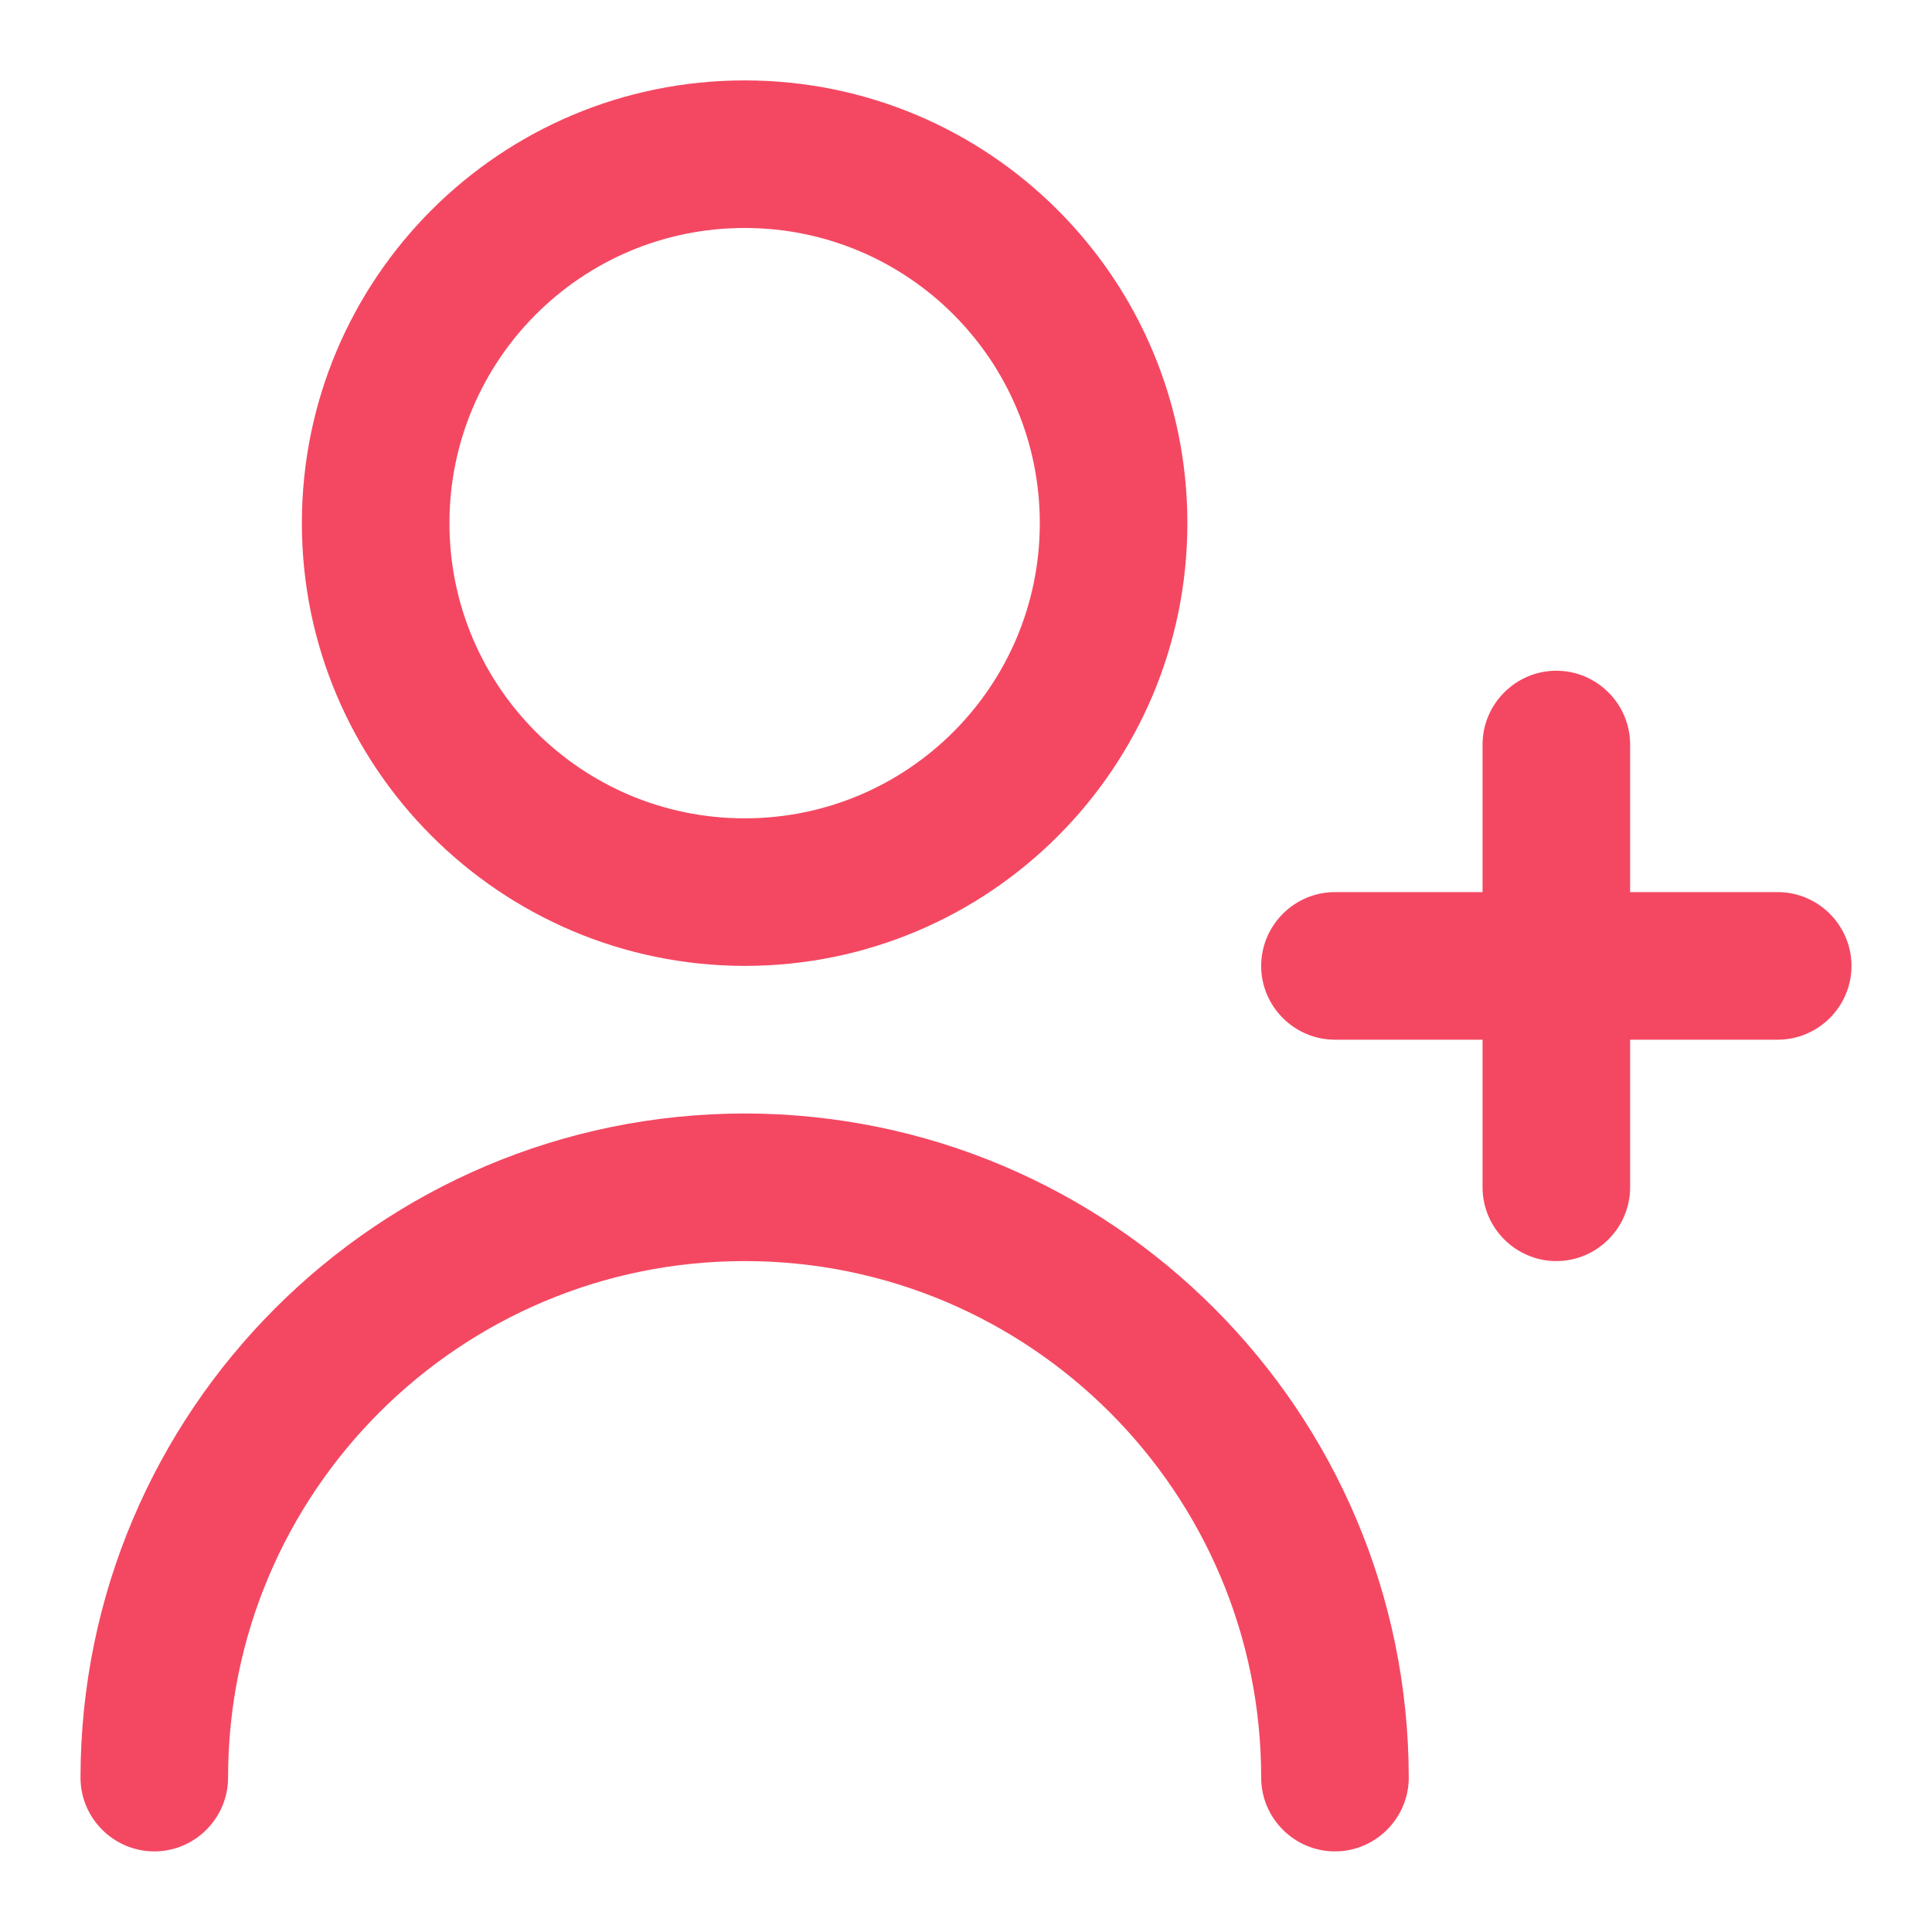 <svg width="60" height="60" viewBox="0 0 60 60" fill="none" xmlns="http://www.w3.org/2000/svg">
<path d="M55.208 27.705H50.625V23.122C50.625 21.862 49.594 20.83 48.333 20.83C47.073 20.83 46.042 21.862 46.042 23.122V27.705H41.458C40.198 27.705 39.167 28.737 39.167 29.997C39.167 31.258 40.198 32.289 41.458 32.289H46.042V36.872C46.042 38.133 47.073 39.164 48.333 39.164C49.594 39.164 50.625 38.133 50.625 36.872V32.289H55.208C56.469 32.289 57.5 31.258 57.5 29.997C57.5 28.737 56.469 27.705 55.208 27.705Z" fill="#F44862"/>
<path d="M23.125 29.997C30.722 29.997 36.875 23.844 36.875 16.247C36.875 8.65 30.722 2.497 23.125 2.497C15.528 2.497 9.375 8.65 9.375 16.247C9.375 23.832 15.54 29.986 23.125 29.997ZM23.125 7.08C28.19 7.08 32.292 11.182 32.292 16.247C32.292 21.312 28.19 25.414 23.125 25.414C18.06 25.414 13.958 21.312 13.958 16.247C13.958 11.182 18.06 7.08 23.125 7.08Z" fill="#F44862"/>
<path d="M23.125 34.58C11.735 34.592 2.511 43.827 2.5 55.205C2.5 56.466 3.531 57.497 4.792 57.497C6.052 57.497 7.083 56.466 7.083 55.205C7.083 46.348 14.268 39.164 23.125 39.164C31.982 39.164 39.167 46.348 39.167 55.205C39.167 56.466 40.198 57.497 41.458 57.497C42.719 57.497 43.75 56.466 43.75 55.205C43.739 43.816 34.515 34.592 23.125 34.58Z" fill="#F44862"/>
</svg>
